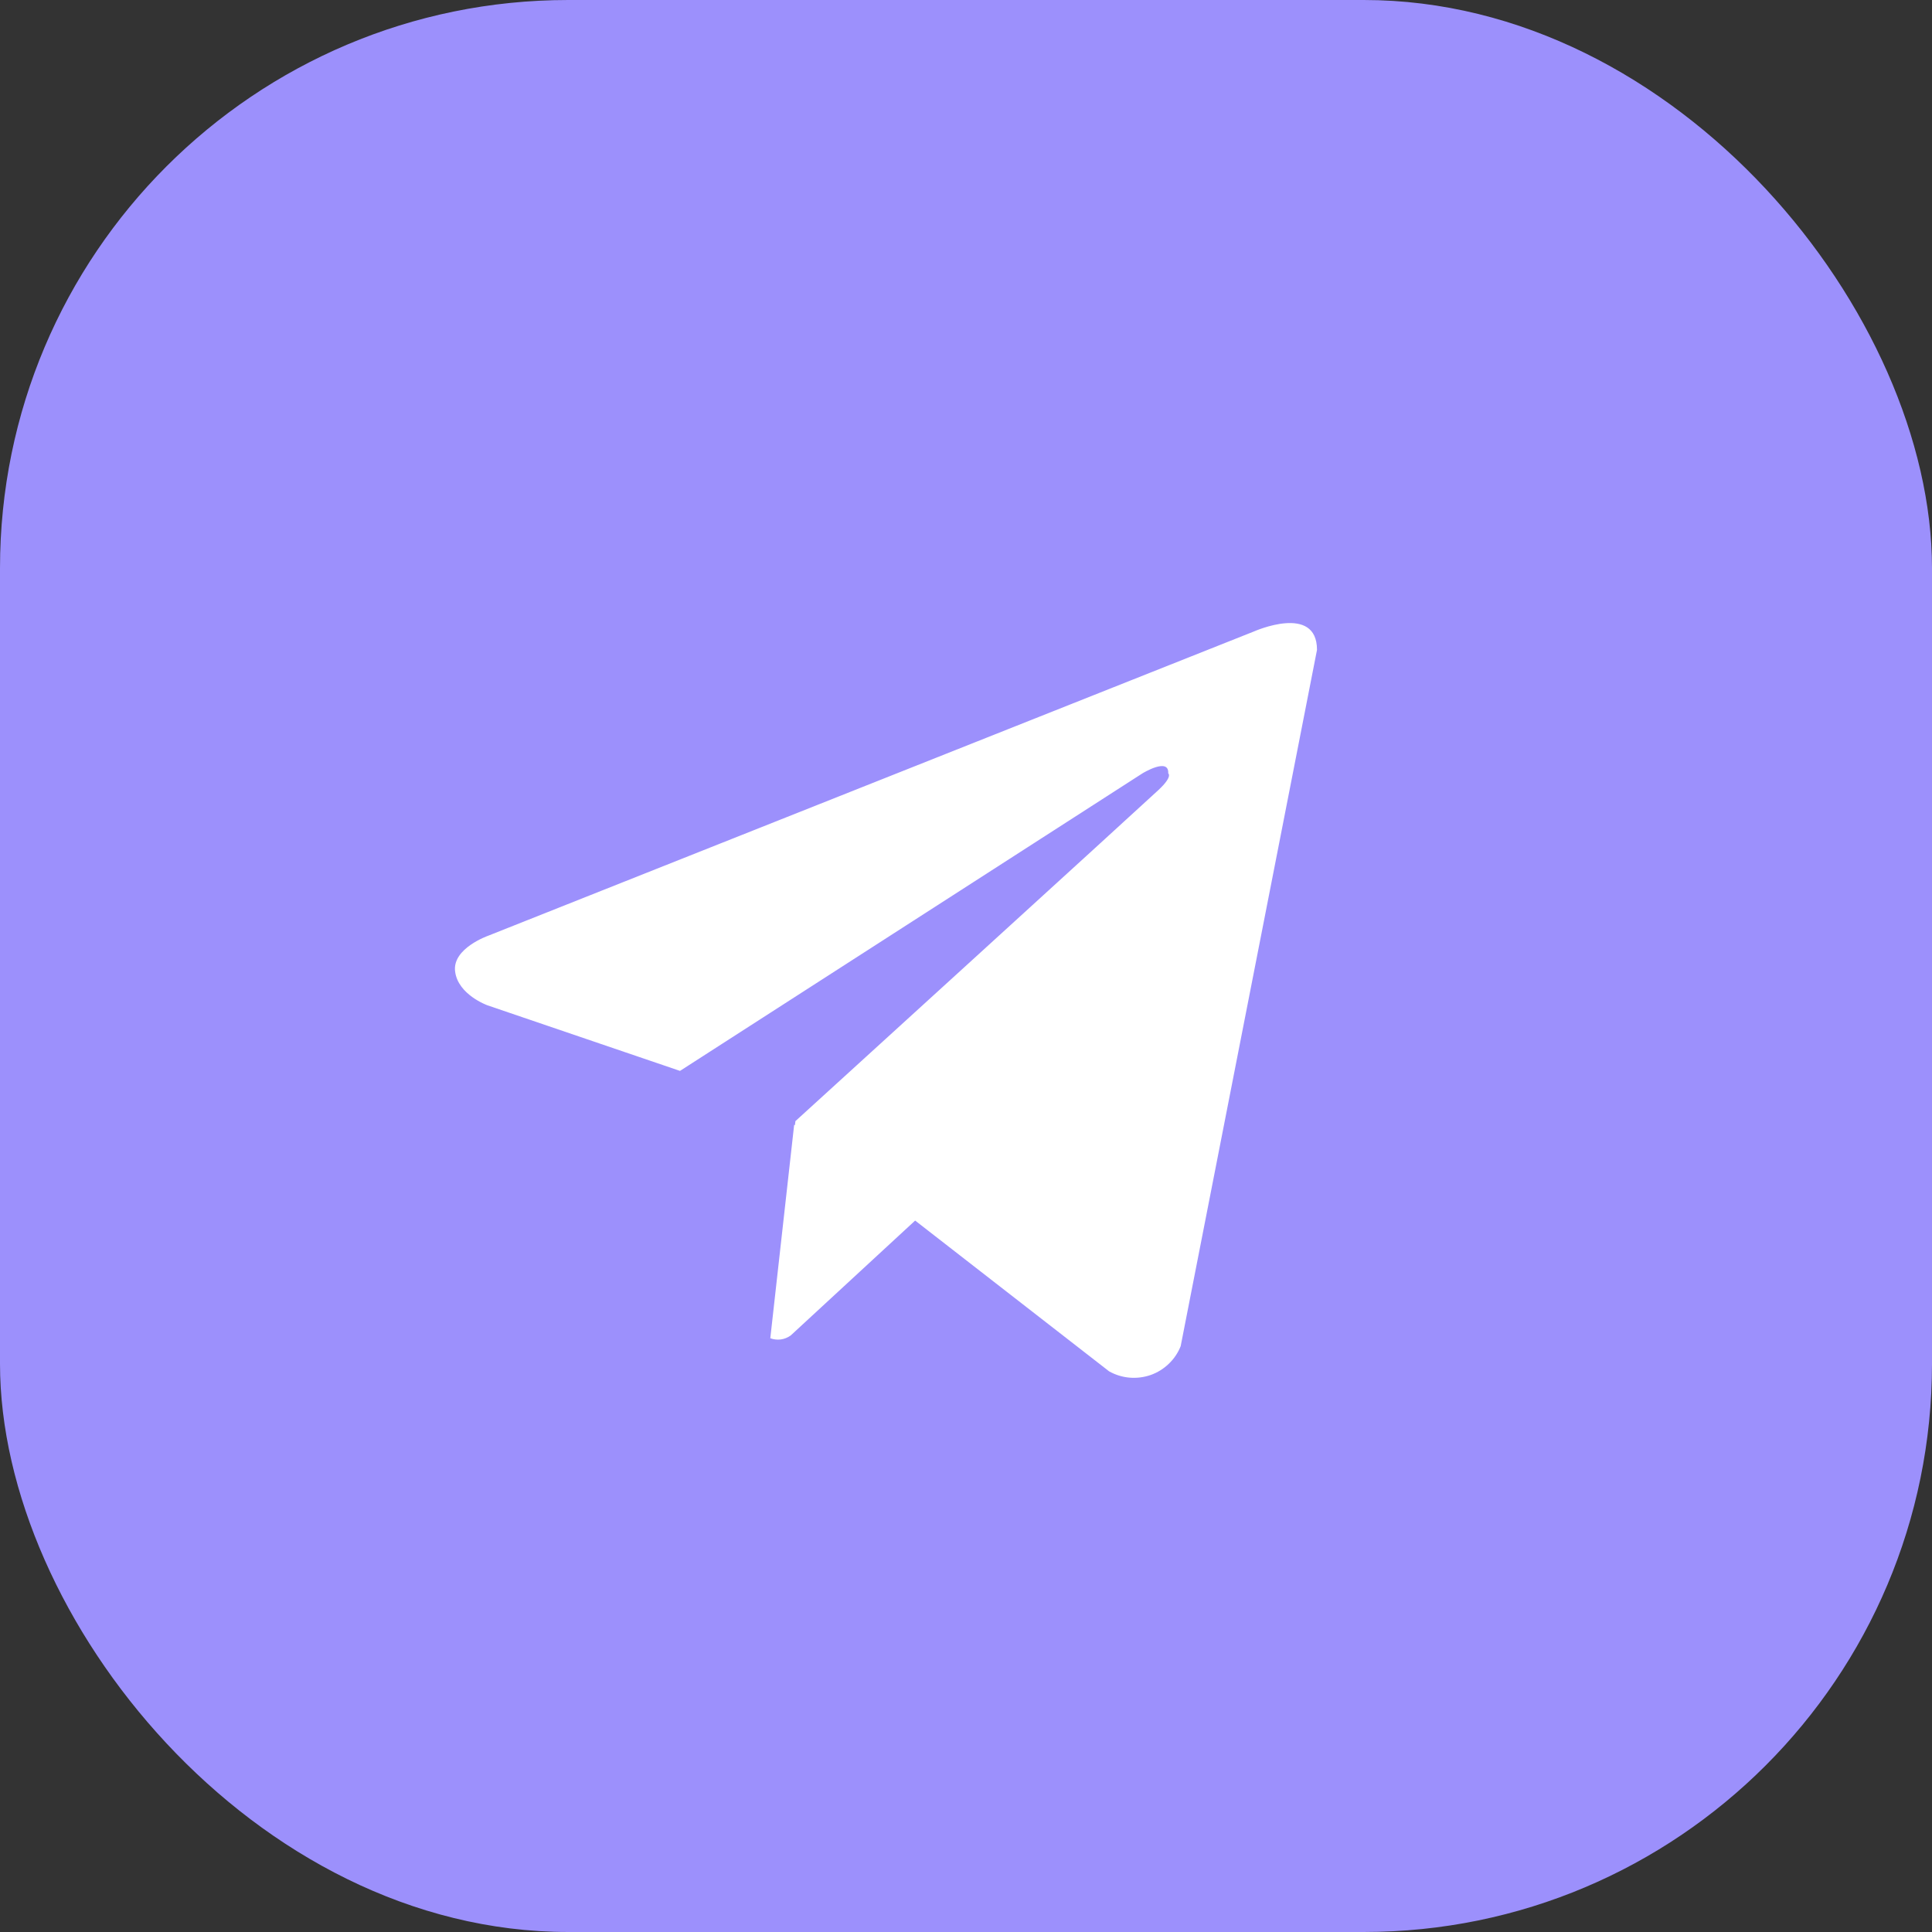 <?xml version="1.0" encoding="UTF-8"?> <svg xmlns="http://www.w3.org/2000/svg" width="34" height="34" viewBox="0 0 34 34" fill="none"><rect x="0" y="0" width="34" height="34" fill="#333333" stroke="none"/><rect width="34" height="34" rx="10" fill="#9C90FC"></rect><circle cx="16.573" cy="17" r="11.05" fill="white"></circle><path d="M16.78 4.64C14.293 4.64 11.862 5.377 9.795 6.759C7.727 8.14 6.116 10.104 5.164 12.401C4.212 14.698 3.963 17.227 4.449 19.665C4.934 22.104 6.131 24.345 7.89 26.103C9.648 27.861 11.888 29.059 14.327 29.544C16.766 30.029 19.294 29.78 21.591 28.828C23.889 27.877 25.852 26.265 27.234 24.198C28.616 22.13 29.353 19.699 29.353 17.213C29.353 15.562 29.028 13.927 28.396 12.401C27.764 10.876 26.838 9.49 25.67 8.322C24.503 7.155 23.117 6.229 21.591 5.597C20.066 4.965 18.431 4.64 16.78 4.64ZM20.778 23.69C20.731 23.808 20.66 23.914 20.568 24.001C20.477 24.089 20.368 24.156 20.249 24.198C20.129 24.239 20.003 24.255 19.877 24.244C19.75 24.233 19.628 24.195 19.518 24.133L16.105 21.48L13.915 23.502C13.864 23.539 13.804 23.563 13.742 23.572C13.679 23.58 13.615 23.573 13.556 23.551L13.976 19.793L13.989 19.804L13.998 19.73C13.998 19.73 20.139 14.137 20.39 13.9C20.644 13.662 20.559 13.61 20.559 13.61C20.575 13.321 20.105 13.61 20.105 13.61L11.967 18.846L8.579 17.692C8.579 17.692 8.058 17.506 8.009 17.094C7.958 16.687 8.595 16.466 8.595 16.466L22.069 11.112C22.069 11.112 23.177 10.619 23.177 11.437L20.778 23.69Z" fill="#9C90FC"></path></svg> 